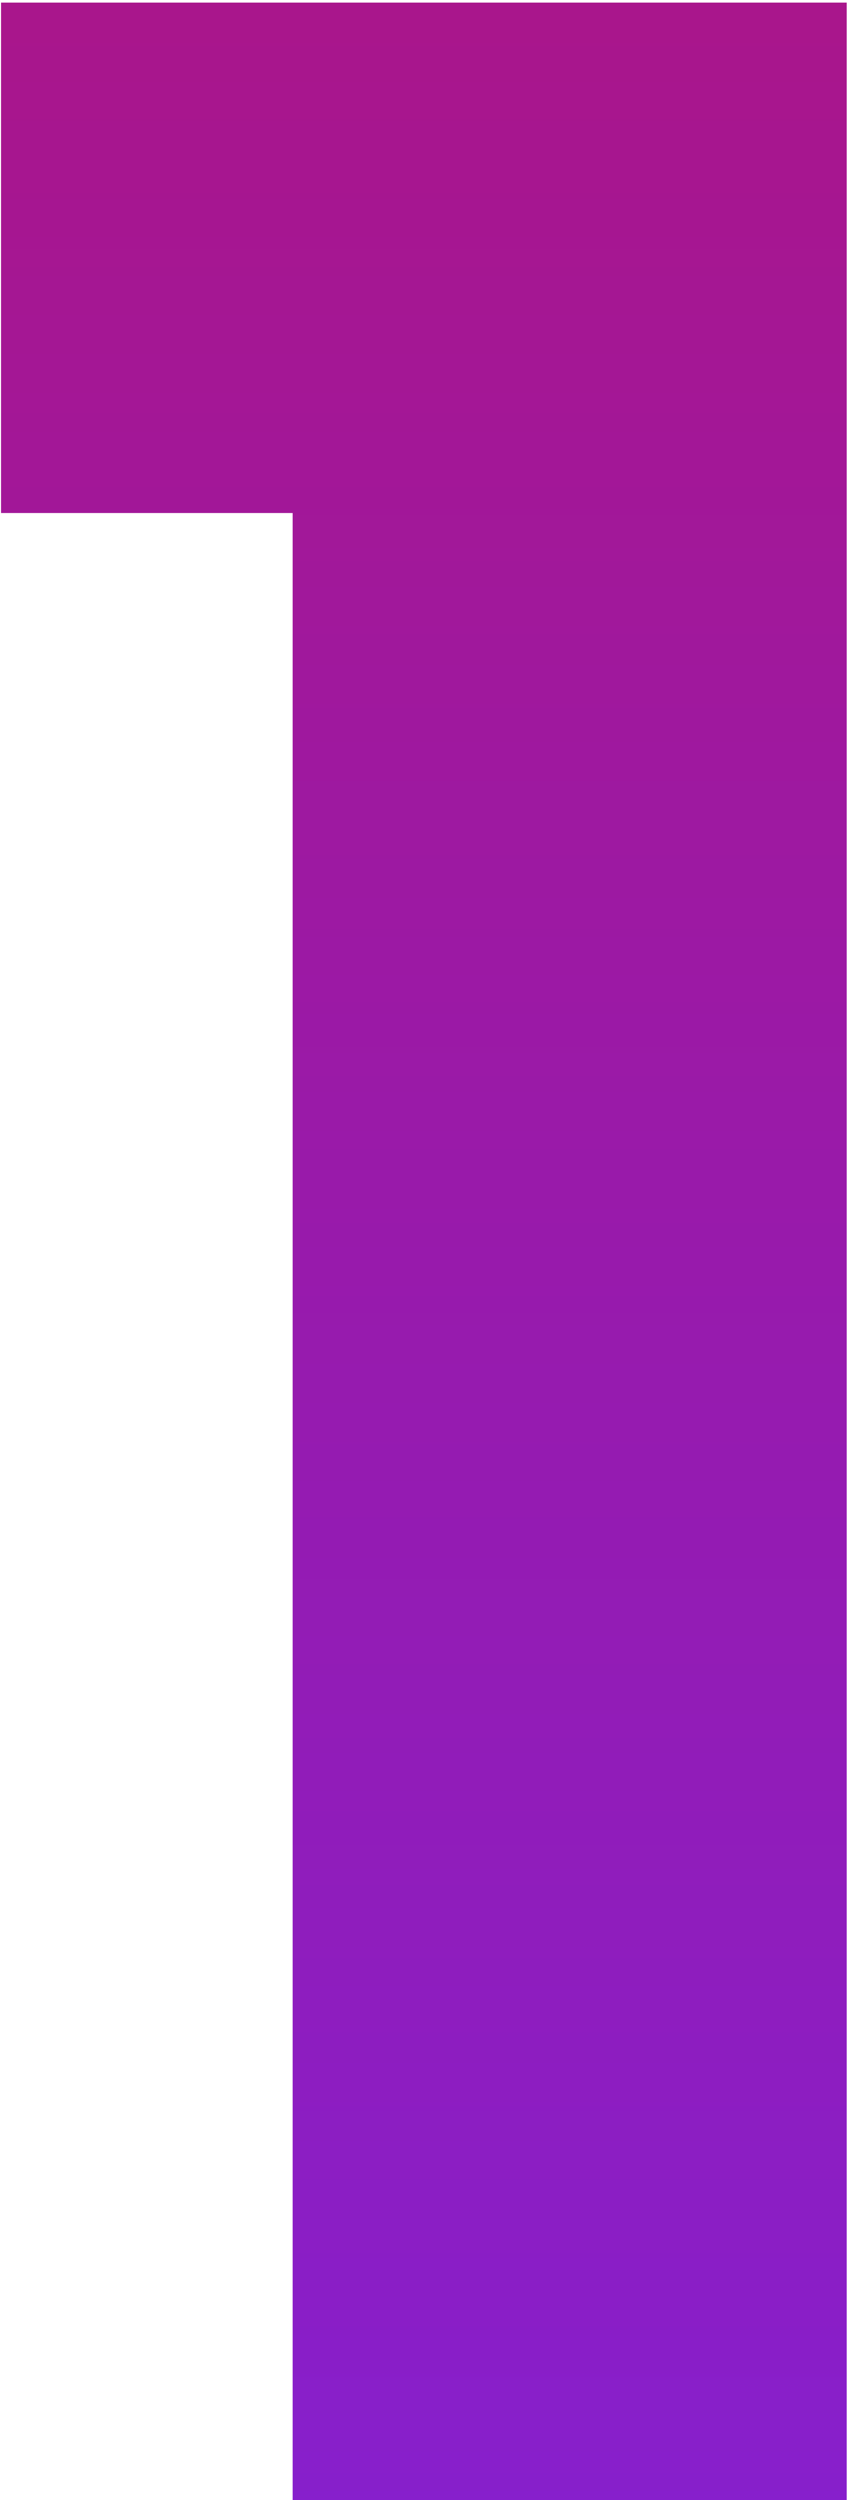<?xml version="1.0" encoding="UTF-8"?> <svg xmlns="http://www.w3.org/2000/svg" width="82" height="240" viewBox="0 0 82 240" fill="none"><path d="M28.1 240V49.25H0.1V0.25H81.3V240H28.1Z" fill="url(#paint0_linear_203_3)"></path><defs><linearGradient id="paint0_linear_203_3" x1="40.5" y1="-91" x2="40.5" y2="241" gradientUnits="userSpaceOnUse"><stop stop-color="#B61273"></stop><stop offset="1" stop-color="#871FCC"></stop></linearGradient></defs></svg> 